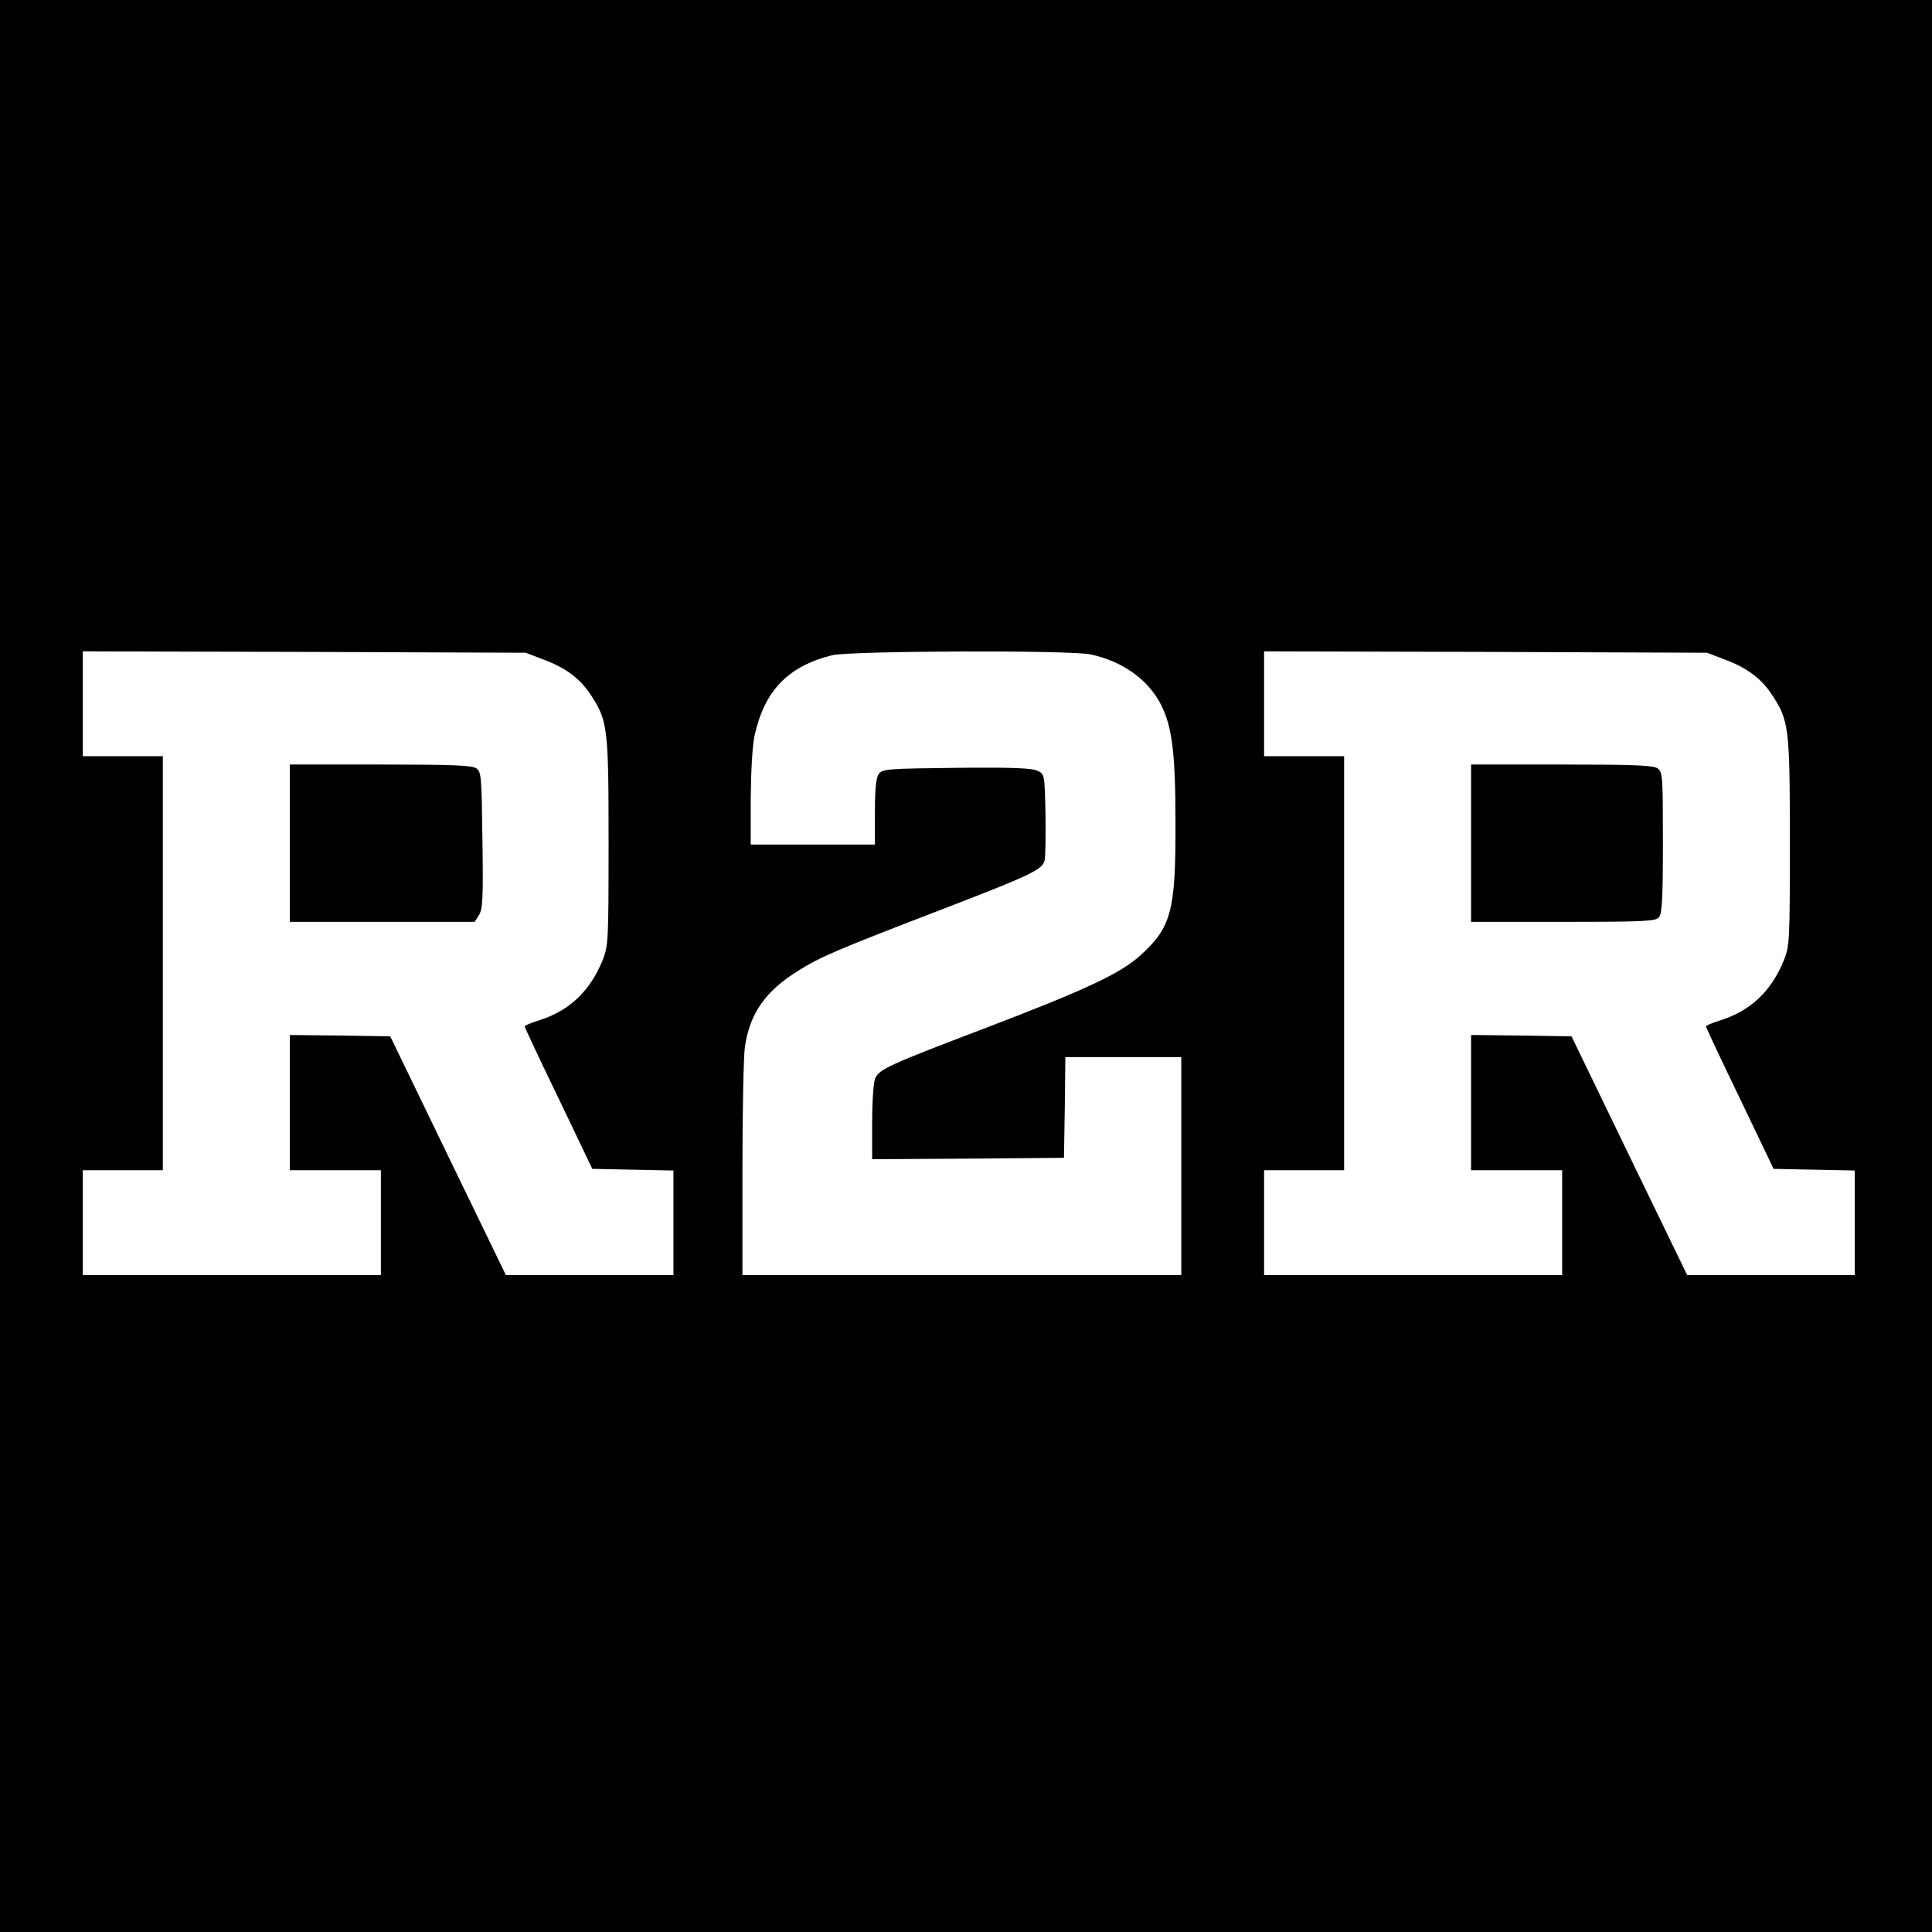 <?xml version="1.0" standalone="no"?>
<!DOCTYPE svg PUBLIC "-//W3C//DTD SVG 20010904//EN"
 "http://www.w3.org/TR/2001/REC-SVG-20010904/DTD/svg10.dtd">
<svg version="1.0" xmlns="http://www.w3.org/2000/svg"
 width="700pt" height="700pt" viewBox="0 0 700 700"
 preserveAspectRatio="xMidYMid meet">
<g transform="translate(0,700) scale(0.1,-0.1)"
fill="#000000" stroke="none">
<path d="M0 3500 l0 -3500 3500 0 3500 0 0 3500 0 3500 -3500 0 -3500 0 0
-3500z m1965 1112 c82 -30 134 -68 173 -126 64 -96 67 -119 67 -536 0 -365 -1
-376 -22 -430 -46 -112 -120 -182 -230 -217 -29 -9 -53 -19 -52 -22 0 -3 55
-121 123 -261 l122 -255 147 -3 147 -3 0 -189 0 -190 -303 0 -304 0 -210 433
-209 432 -182 3 -182 2 0 -245 0 -245 165 0 165 0 0 -190 0 -190 -540 0 -540
0 0 190 0 190 145 0 145 0 0 750 0 750 -145 0 -145 0 0 190 0 190 803 -2 802
-3 60 -23z m1986 17 c117 -25 209 -91 256 -183 40 -80 52 -176 52 -426 1 -322
-15 -381 -130 -484 -72 -64 -195 -122 -559 -261 -352 -134 -384 -149 -399
-182 -6 -14 -11 -82 -11 -159 l0 -134 348 2 347 3 3 183 2 182 210 0 210 0 0
-395 0 -395 -795 0 -795 0 0 383 c0 210 4 410 9 445 18 121 75 202 195 276 82
51 139 75 534 227 306 118 349 138 357 172 3 12 4 87 3 167 -3 143 -3 145 -28
157 -19 10 -89 13 -293 11 -253 -3 -269 -4 -283 -22 -10 -15 -14 -52 -14 -138
l0 -118 -225 0 -225 0 0 168 c1 99 6 191 14 227 36 163 121 251 281 291 67 16
861 19 936 3z m2294 -17 c82 -30 134 -68 173 -126 64 -96 67 -119 67 -536 0
-365 -1 -376 -22 -430 -46 -112 -120 -182 -230 -217 -29 -9 -53 -19 -52 -22 0
-3 55 -121 123 -261 l122 -255 147 -3 147 -3 0 -189 0 -190 -303 0 -304 0
-210 433 -209 432 -182 3 -182 2 0 -245 0 -245 165 0 165 0 0 -190 0 -190
-540 0 -540 0 0 190 0 190 145 0 145 0 0 750 0 750 -145 0 -145 0 0 190 0 190
803 -2 802 -3 60 -23z"/>
<path d="M1050 3945 l0 -285 335 0 335 0 15 24 c14 21 16 60 13 271 -3 231 -4
248 -22 261 -16 11 -81 14 -348 14 l-328 0 0 -285z"/>
<path d="M5330 3945 l0 -285 334 0 c298 0 335 2 347 17 11 13 14 70 14 270 0
241 -1 255 -19 269 -16 11 -80 14 -348 14 l-328 0 0 -285z"/>
</g>
</svg>
